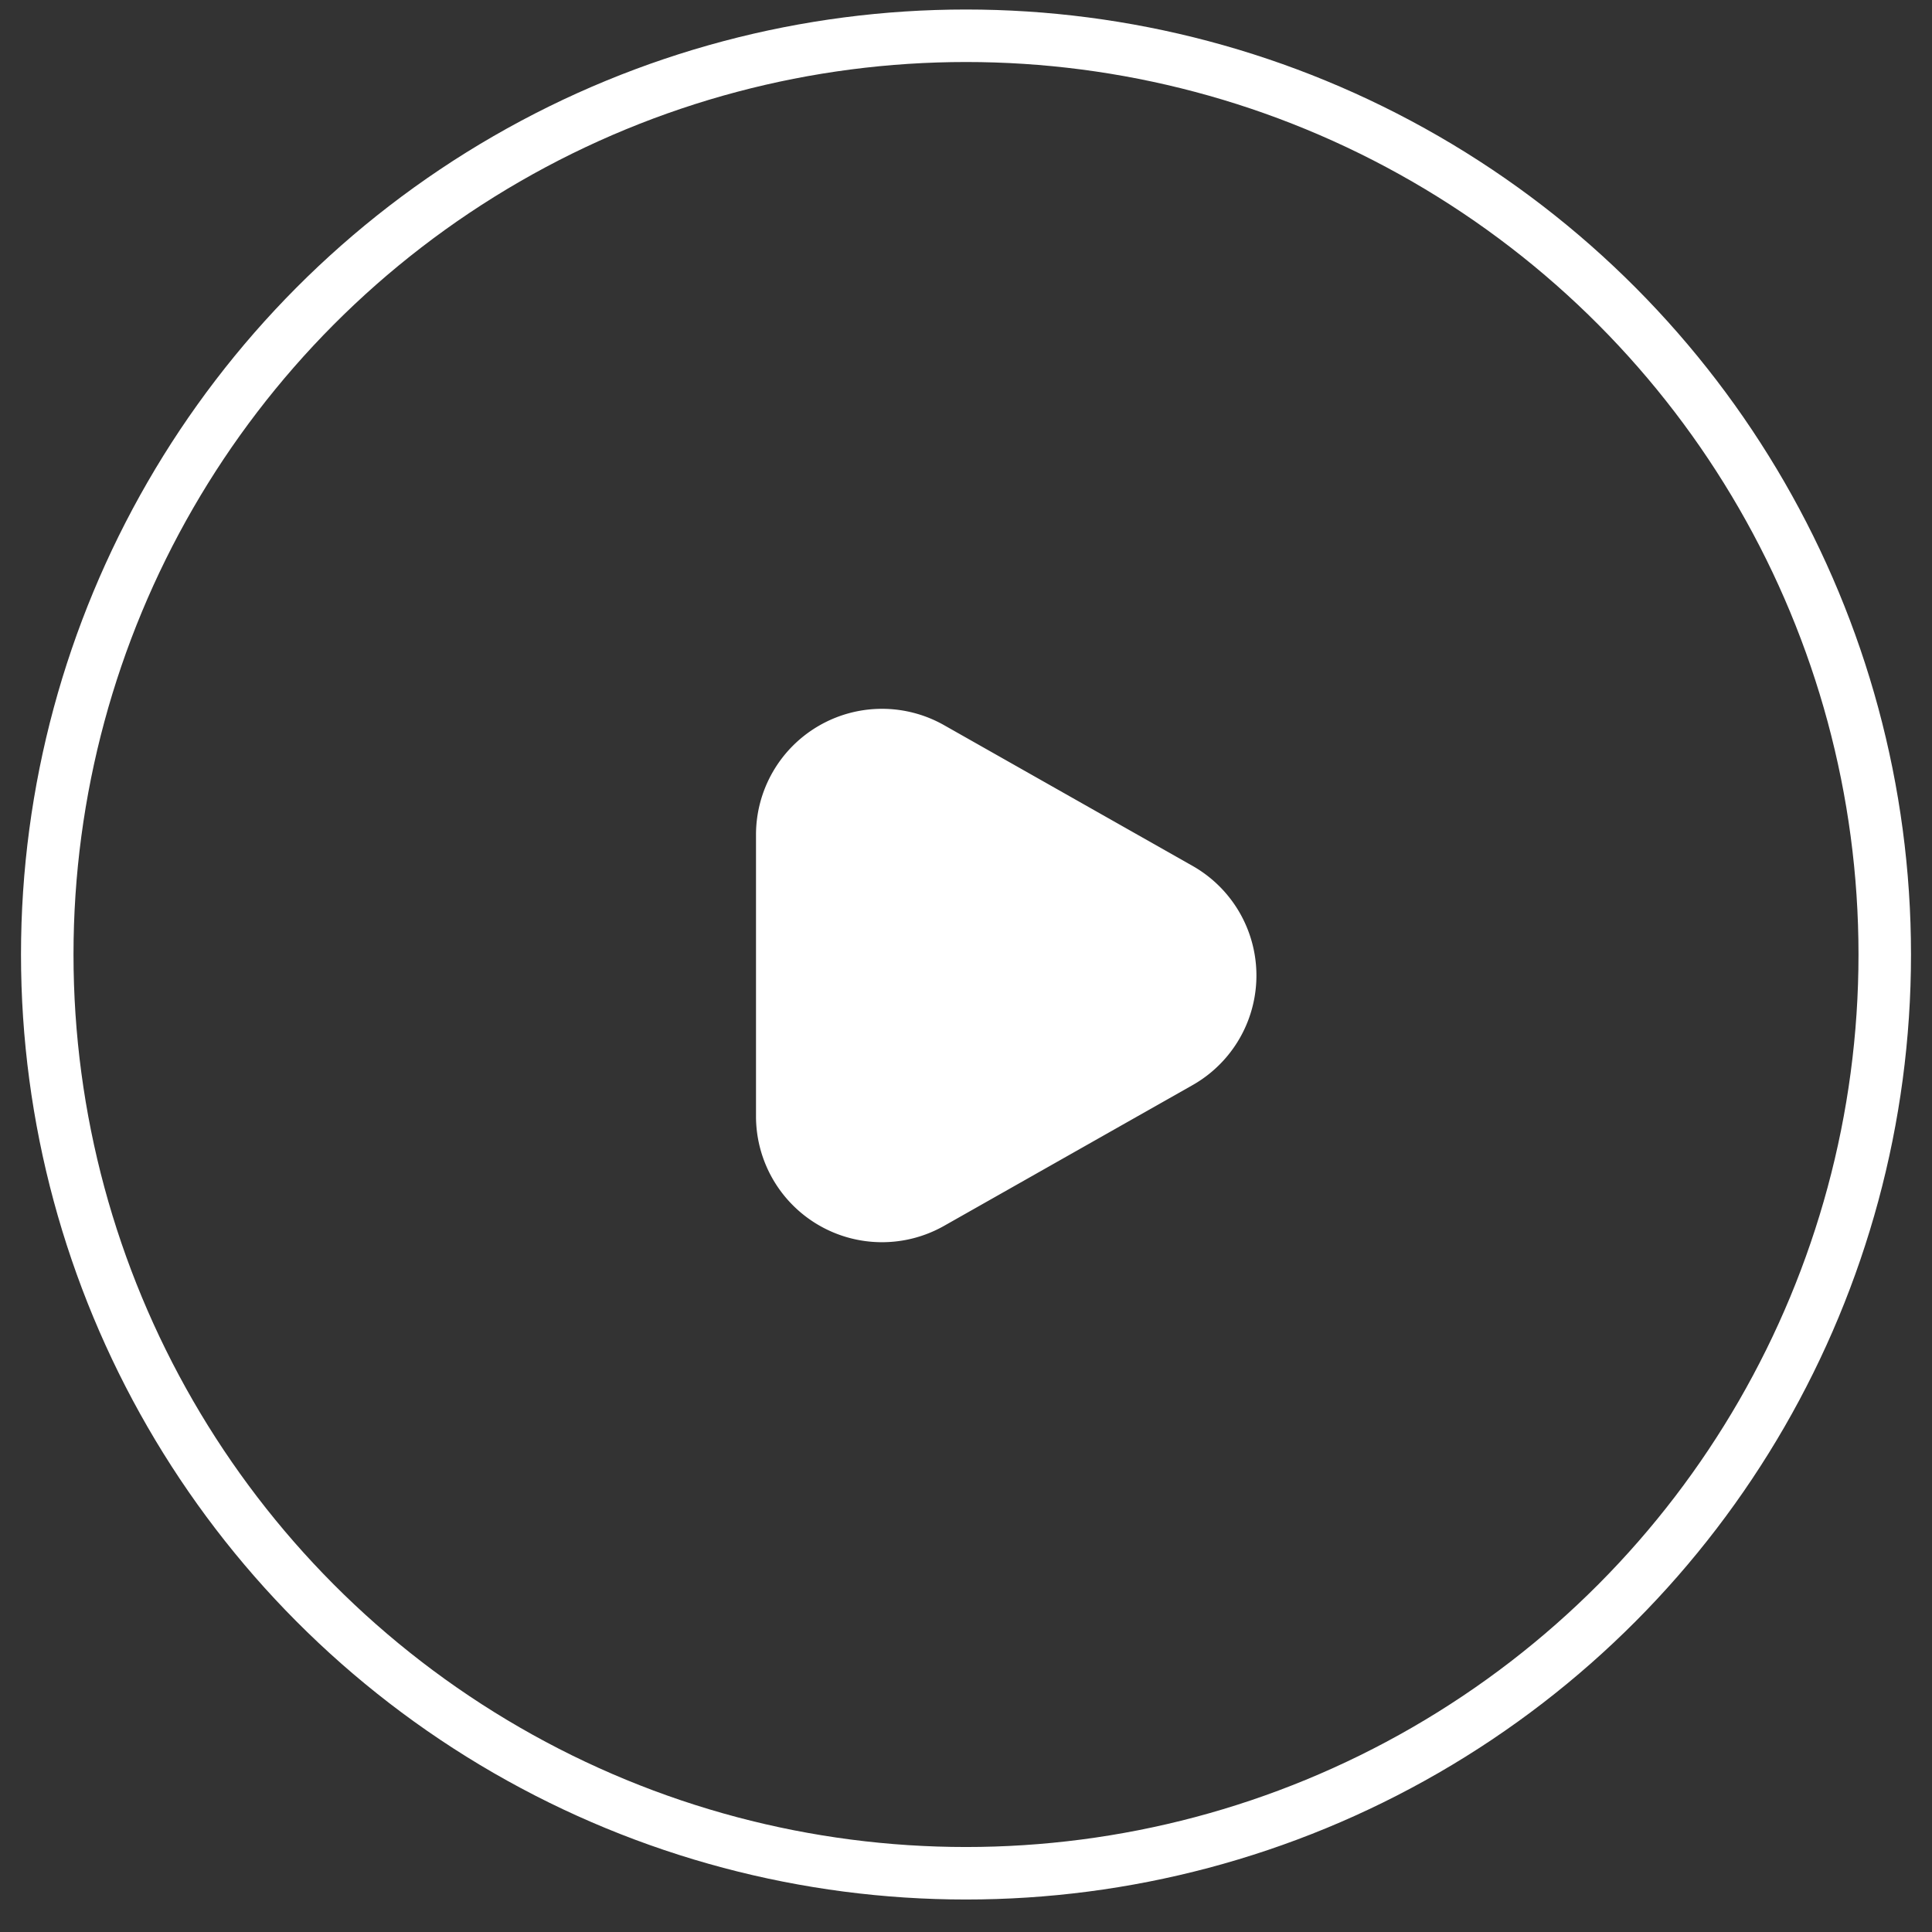 <svg xmlns="http://www.w3.org/2000/svg" xmlns:xlink="http://www.w3.org/1999/xlink" width="92" height="92" viewBox="0 0 92 92">
  <rect x="0" y="0" width="92" height="92" fill="#333333" stroke="none"/>
  <defs>
    <clipPath id="clip-path">
      <rect id="矩形_26637" data-name="矩形 26637" width="92" height="92" transform="translate(1522 13334.62)" fill="none"/>
    </clipPath>
  </defs>
  <g id="蒙版组_3576" data-name="蒙版组 3576" transform="translate(-1522 -13334.62)" clip-path="url(#clip-path)">
    <g id="组_58674" data-name="组 58674" transform="translate(-66.802 -1074.729)">
      <g id="椭圆_1552" data-name="椭圆 1552" transform="translate(1589.802 14409.802)" fill="none" stroke="#fff" stroke-width="2.5">
        <circle cx="45" cy="45" r="45" stroke="none"/>
        <circle cx="45" cy="45" r="43.75" fill="none"/>
      </g>
      <path id="多边形_5" data-name="多边形 5" d="M11.78,9.212a6,6,0,0,1,10.44,0l6.7,11.83A6,6,0,0,1,23.7,30H10.3a6,6,0,0,1-5.22-8.958Z" transform="translate(1654.802 14438.802) rotate(90)" fill="#fff"/>
    </g>
  </g>
</svg>